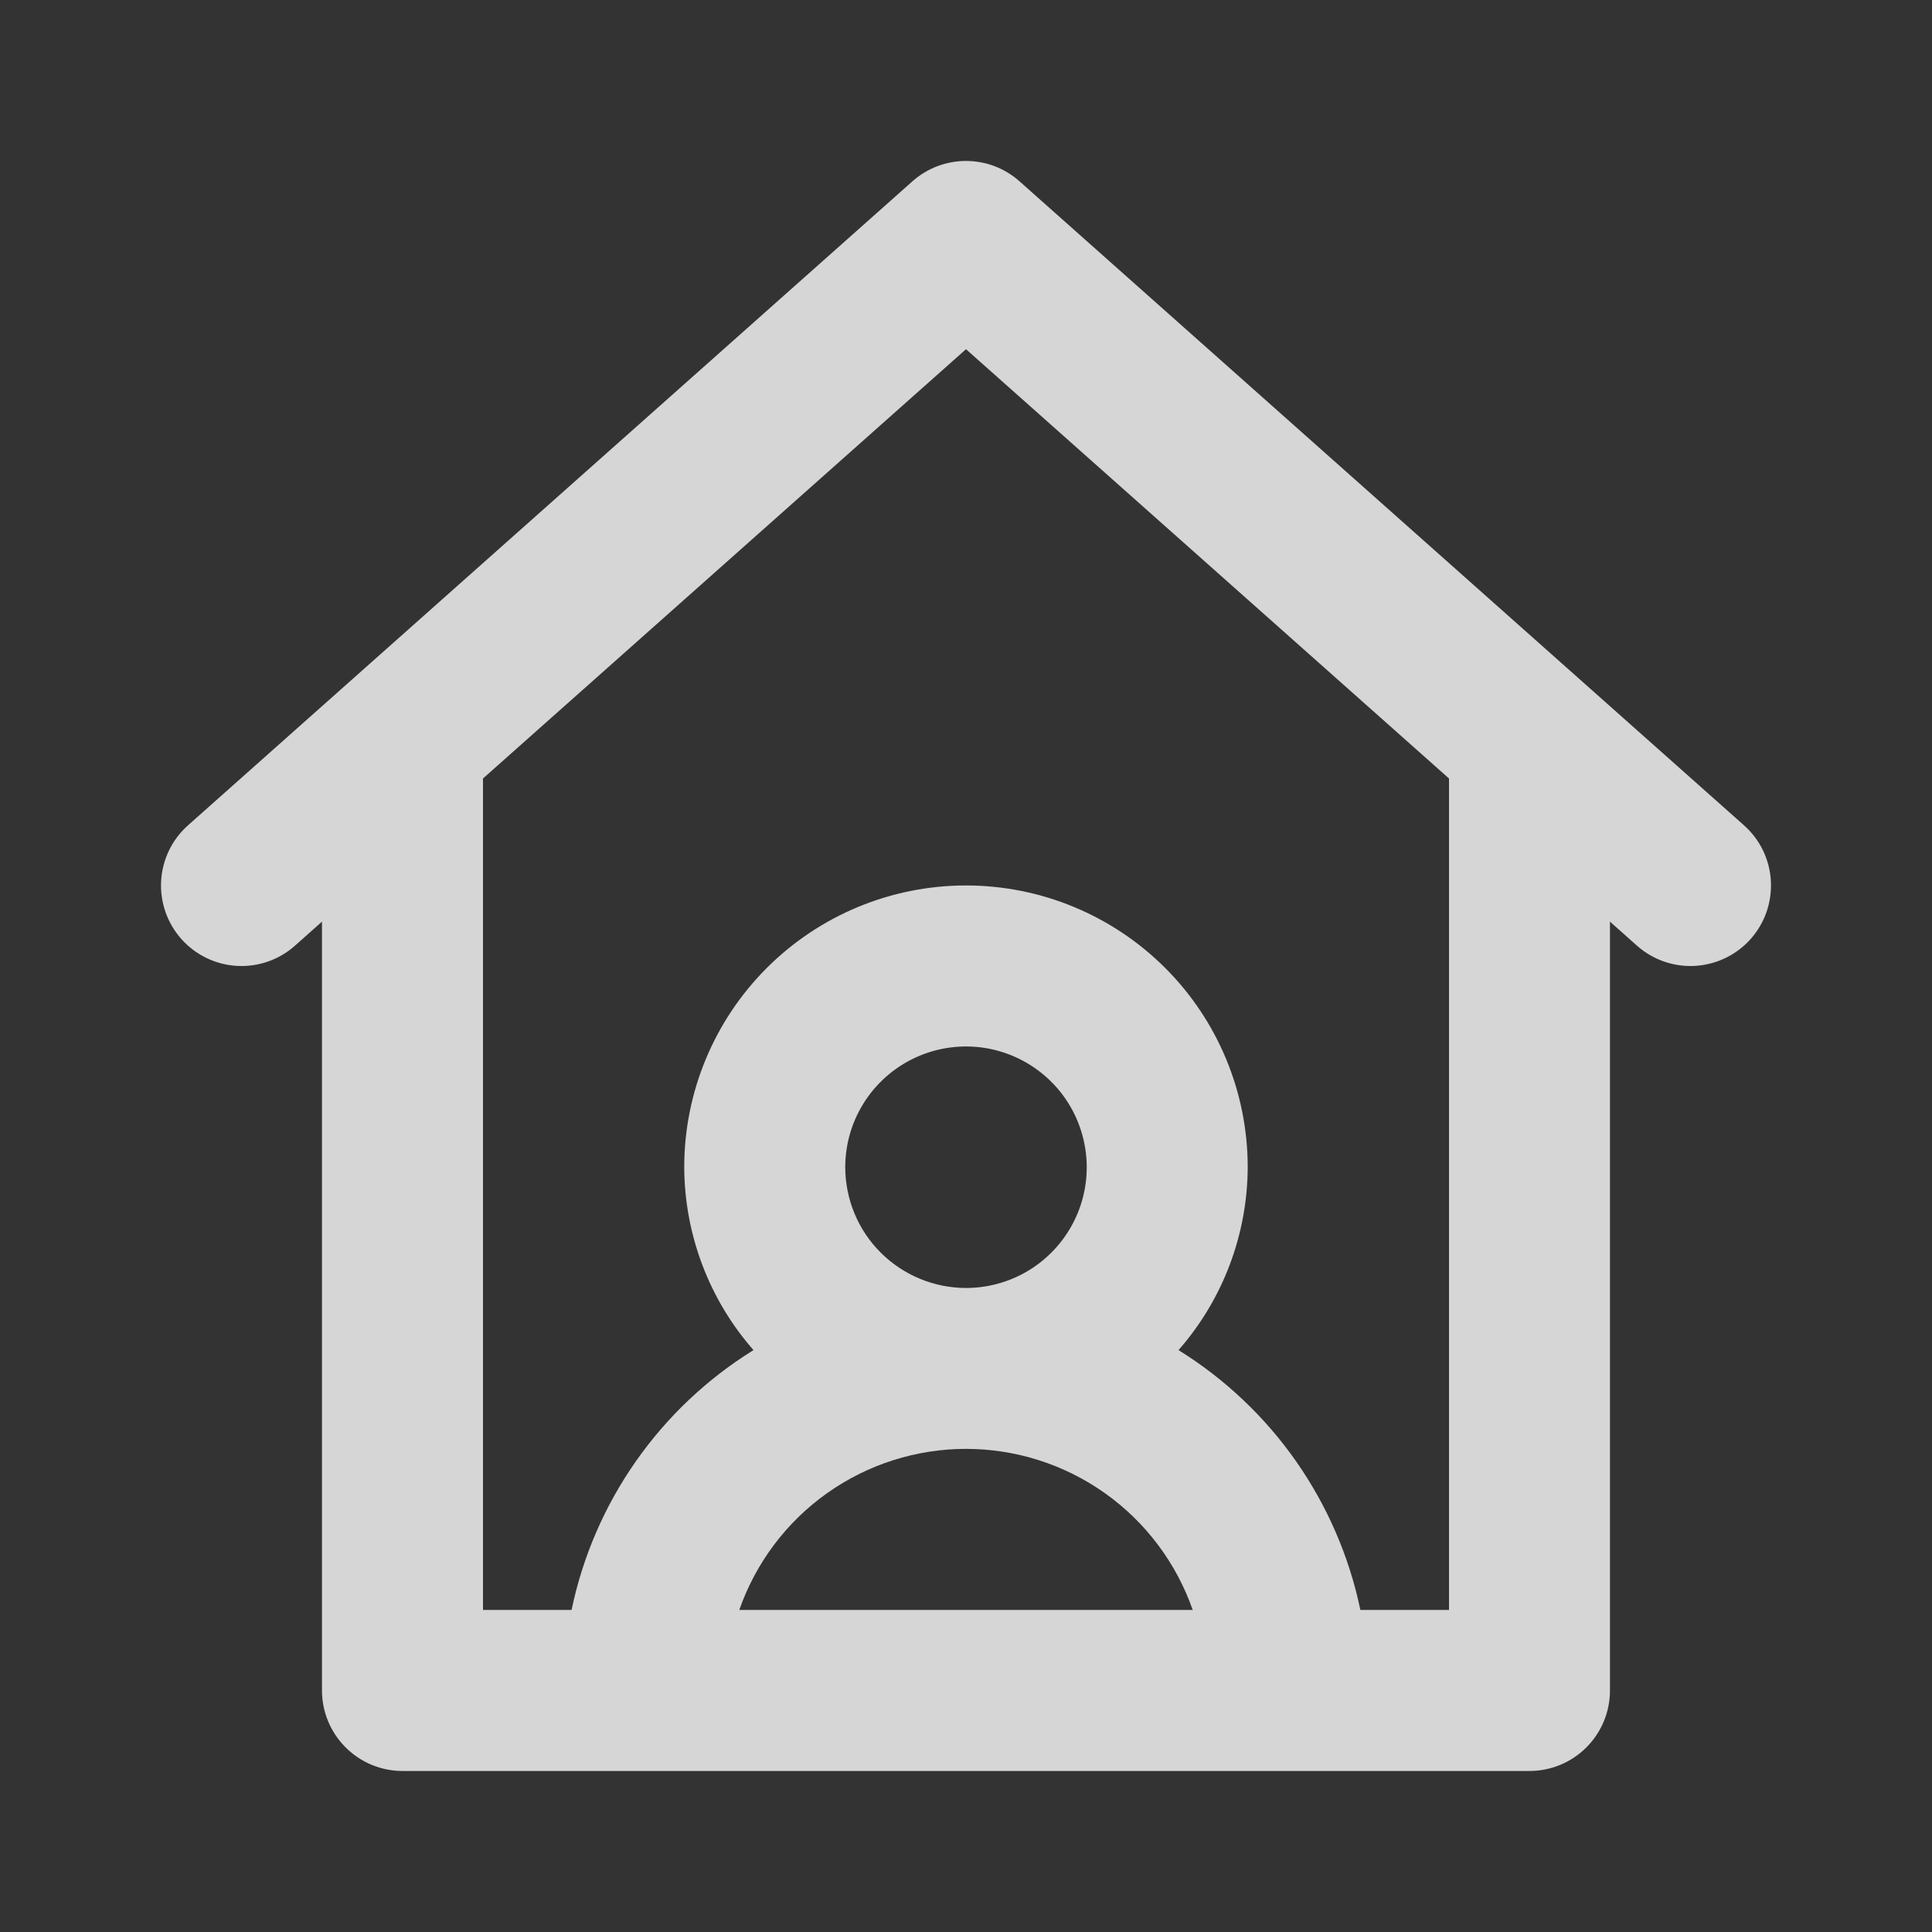 <svg width="32" height="32" viewBox="0 0 32 32" fill="none" xmlns="http://www.w3.org/2000/svg">
<rect x="0" y="0" width="32" height="32" fill="#333333" stroke="none"/>
<path d="M28.885 13.669L16.885 3.002C16.641 2.785 16.326 2.666 16 2.666C15.674 2.666 15.358 2.785 15.114 3.002L3.115 13.669C2.85 13.904 2.69 14.234 2.669 14.587C2.648 14.94 2.768 15.287 3.003 15.552C3.237 15.816 3.568 15.977 3.921 15.998C4.274 16.019 4.621 15.899 4.885 15.664L5.333 15.265V28C5.333 28.353 5.474 28.692 5.724 28.942C5.974 29.192 6.313 29.333 6.667 29.333H25.333C25.687 29.333 26.026 29.192 26.276 28.942C26.526 28.692 26.666 28.353 26.666 28V15.265L27.114 15.664C27.379 15.899 27.726 16.019 28.079 15.998C28.254 15.987 28.425 15.942 28.582 15.866C28.74 15.789 28.881 15.683 28.997 15.552C29.113 15.421 29.203 15.268 29.26 15.103C29.317 14.937 29.341 14.762 29.331 14.587C29.321 14.412 29.276 14.241 29.2 14.084C29.123 13.926 29.016 13.785 28.885 13.669ZM12.245 26.666C12.517 25.887 13.024 25.211 13.697 24.733C14.37 24.255 15.175 23.998 16 23.998C16.825 23.998 17.63 24.255 18.303 24.733C18.976 25.211 19.483 25.887 19.755 26.666H12.245ZM14 19.333C14 18.937 14.117 18.551 14.337 18.222C14.557 17.893 14.869 17.637 15.235 17.485C15.6 17.334 16.002 17.294 16.39 17.371C16.778 17.449 17.134 17.639 17.414 17.919C17.694 18.198 17.884 18.555 17.961 18.943C18.039 19.331 17.999 19.733 17.848 20.098C17.696 20.464 17.44 20.776 17.111 20.996C16.782 21.216 16.395 21.333 16 21.333C15.47 21.332 14.961 21.121 14.586 20.746C14.211 20.372 14.001 19.863 14 19.333ZM24 26.666H22.532C22.348 25.782 21.985 24.945 21.468 24.205C20.95 23.465 20.287 22.838 19.52 22.362C20.255 21.524 20.662 20.448 20.666 19.333C20.666 18.095 20.175 16.908 19.3 16.033C18.424 15.158 17.238 14.666 16 14.666C14.762 14.666 13.575 15.158 12.7 16.033C11.825 16.908 11.333 18.095 11.333 19.333C11.338 20.448 11.745 21.524 12.48 22.362C11.712 22.838 11.049 23.465 10.531 24.205C10.013 24.945 9.651 25.782 9.467 26.666H8V12.894L16 5.784L24 12.894V26.666Z" fill="white" fill-opacity="0.8"/>
</svg>
